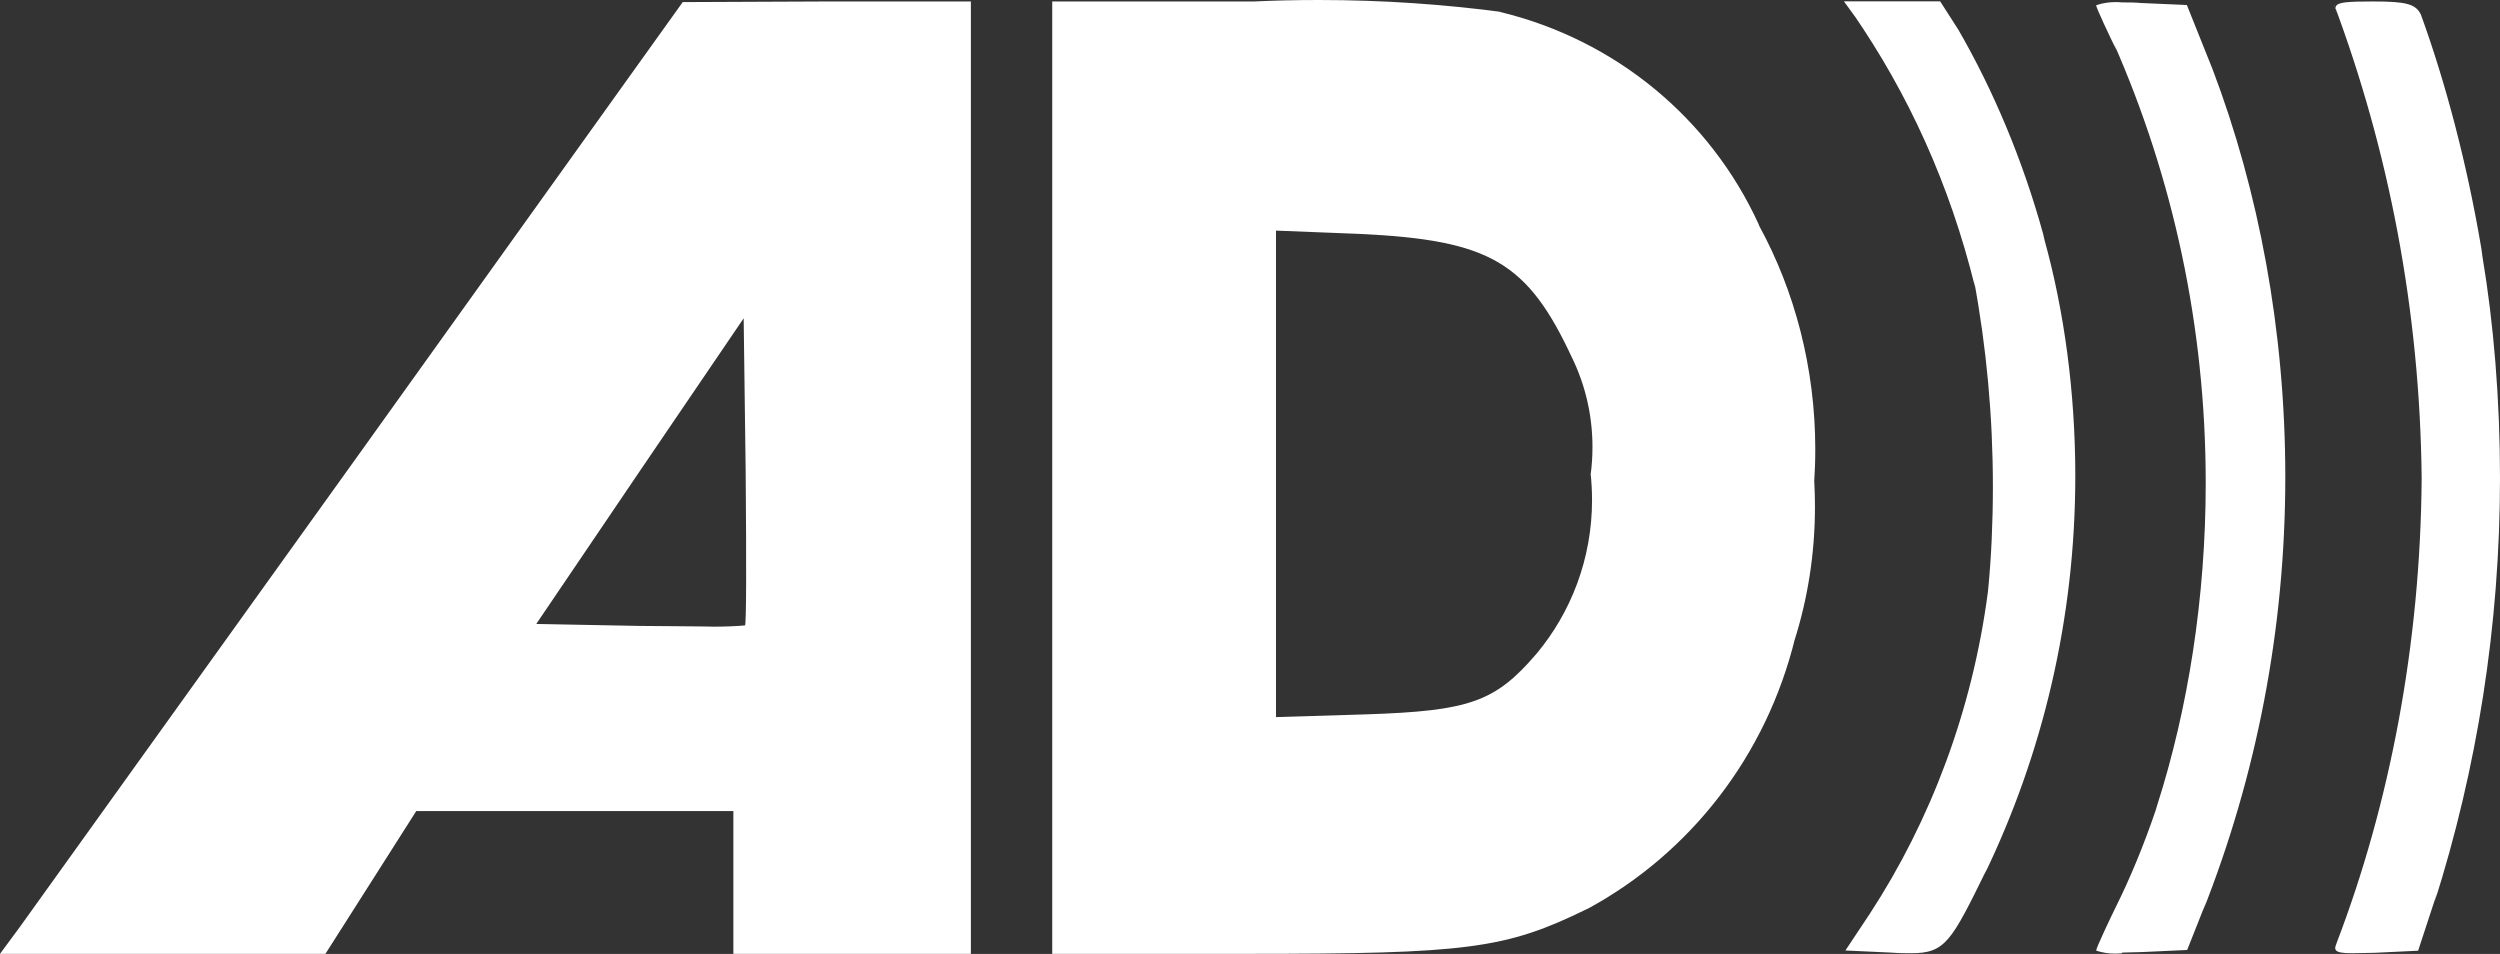 <svg width="152" height="58" viewBox="0 0 152 58" fill="none" xmlns="http://www.w3.org/2000/svg">
<rect x="0" y="0" width="152" height="58" fill="#333333" stroke="none"/>
<path d="M59.029 57.994H44.589V49.312H25.309L19.786 57.994H0L1.197 56.373L21.933 27.468L41.51 0.127L50.289 0.089H59.029V57.994ZM45.215 19.352L38.907 28.631L32.605 37.936L38.869 38.056C40.294 38.056 41.618 38.088 42.701 38.088C42.91 38.095 43.157 38.101 43.404 38.101C44.075 38.101 44.734 38.076 45.387 38.018L45.298 38.025C45.374 37.949 45.387 34.428 45.336 28.6L45.215 19.352ZM75.845 57.994H63.976V0.089H76.257C77.428 0.032 78.803 0 80.19 0C84.053 0 87.853 0.261 91.578 0.763L91.141 0.712C98.247 2.409 103.979 7.22 106.911 13.601L106.968 13.747C109.109 17.675 110.369 22.352 110.369 27.328C110.369 28.009 110.344 28.682 110.3 29.35L110.306 29.261C110.331 29.718 110.35 30.258 110.35 30.805C110.35 33.652 109.913 36.391 109.096 38.965L109.147 38.775C107.392 45.963 102.775 51.835 96.613 55.21L96.48 55.273C91.533 57.695 89.221 57.994 75.845 57.994ZM77.58 14.02V43.599L83.065 43.433C89.361 43.224 90.906 42.677 93.414 39.754C95.517 37.243 96.796 33.97 96.796 30.405C96.796 29.852 96.765 29.305 96.708 28.765L96.714 28.828C96.784 28.333 96.822 27.761 96.822 27.176C96.822 25.218 96.372 23.369 95.568 21.723L95.599 21.793C92.888 15.94 90.596 14.598 82.698 14.223L77.568 14.02H77.58ZM143 57.956C142.392 57.956 142.107 57.898 142.018 57.765C141.93 57.631 142.018 57.498 142.082 57.294C145.286 48.905 147.167 39.207 147.237 29.076V29.044C147.129 18.876 145.248 9.177 141.892 0.21L142.082 0.794C141.993 0.572 141.98 0.445 142.044 0.35C142.189 0.133 142.766 0.089 144.305 0.089C146.293 0.089 146.87 0.242 147.186 0.877C148.7 5.034 150.005 9.997 150.866 15.107L150.936 15.622C151.614 19.657 152 24.303 152 29.038C152 38.056 150.6 46.738 148.01 54.892L148.175 54.288L147.022 57.803L144.387 57.93C143.735 57.943 143.317 57.956 143 57.956ZM116.196 57.956C115.848 57.956 115.468 57.956 114.961 57.917L112.2 57.79L113.682 55.559C117.368 49.916 119.92 43.211 120.864 35.991L120.889 35.749C121.067 33.906 121.168 31.771 121.168 29.604C121.168 25.308 120.775 21.1 120.015 17.02L120.079 17.439C118.54 11.186 116.019 5.694 112.662 0.826L112.77 0.991L112.111 0.083H117.963L119.078 1.824C121.2 5.497 122.986 9.743 124.221 14.217L124.31 14.605C125.5 18.901 126.178 23.839 126.178 28.936C126.178 37.618 124.196 45.836 120.661 53.157L120.807 52.827C118.628 57.276 118.274 57.956 116.184 57.956H116.196ZM129.015 57.956C128.889 57.968 128.749 57.981 128.604 57.981C128.192 57.981 127.793 57.917 127.419 57.79L127.445 57.797C127.445 57.644 128.3 55.833 128.68 55.064C129.503 53.411 130.339 51.397 131.048 49.318L131.156 48.962C133.031 43.103 134.108 36.36 134.108 29.362C134.108 19.848 132.113 10.804 128.515 2.625L128.68 3.051C128.306 2.282 127.445 0.477 127.445 0.318C127.799 0.197 128.205 0.127 128.623 0.127C128.762 0.127 128.895 0.133 129.028 0.146H129.009C129.389 0.146 129.794 0.146 130.2 0.184L132.961 0.305L134.526 4.214C137.325 11.58 138.946 20.102 138.946 29C138.946 38.311 137.173 47.202 133.949 55.362L134.12 54.88L132.98 57.758L130.219 57.886C129.813 57.886 129.414 57.917 129.028 57.917L129.015 57.956Z" fill="white"/>
</svg>

